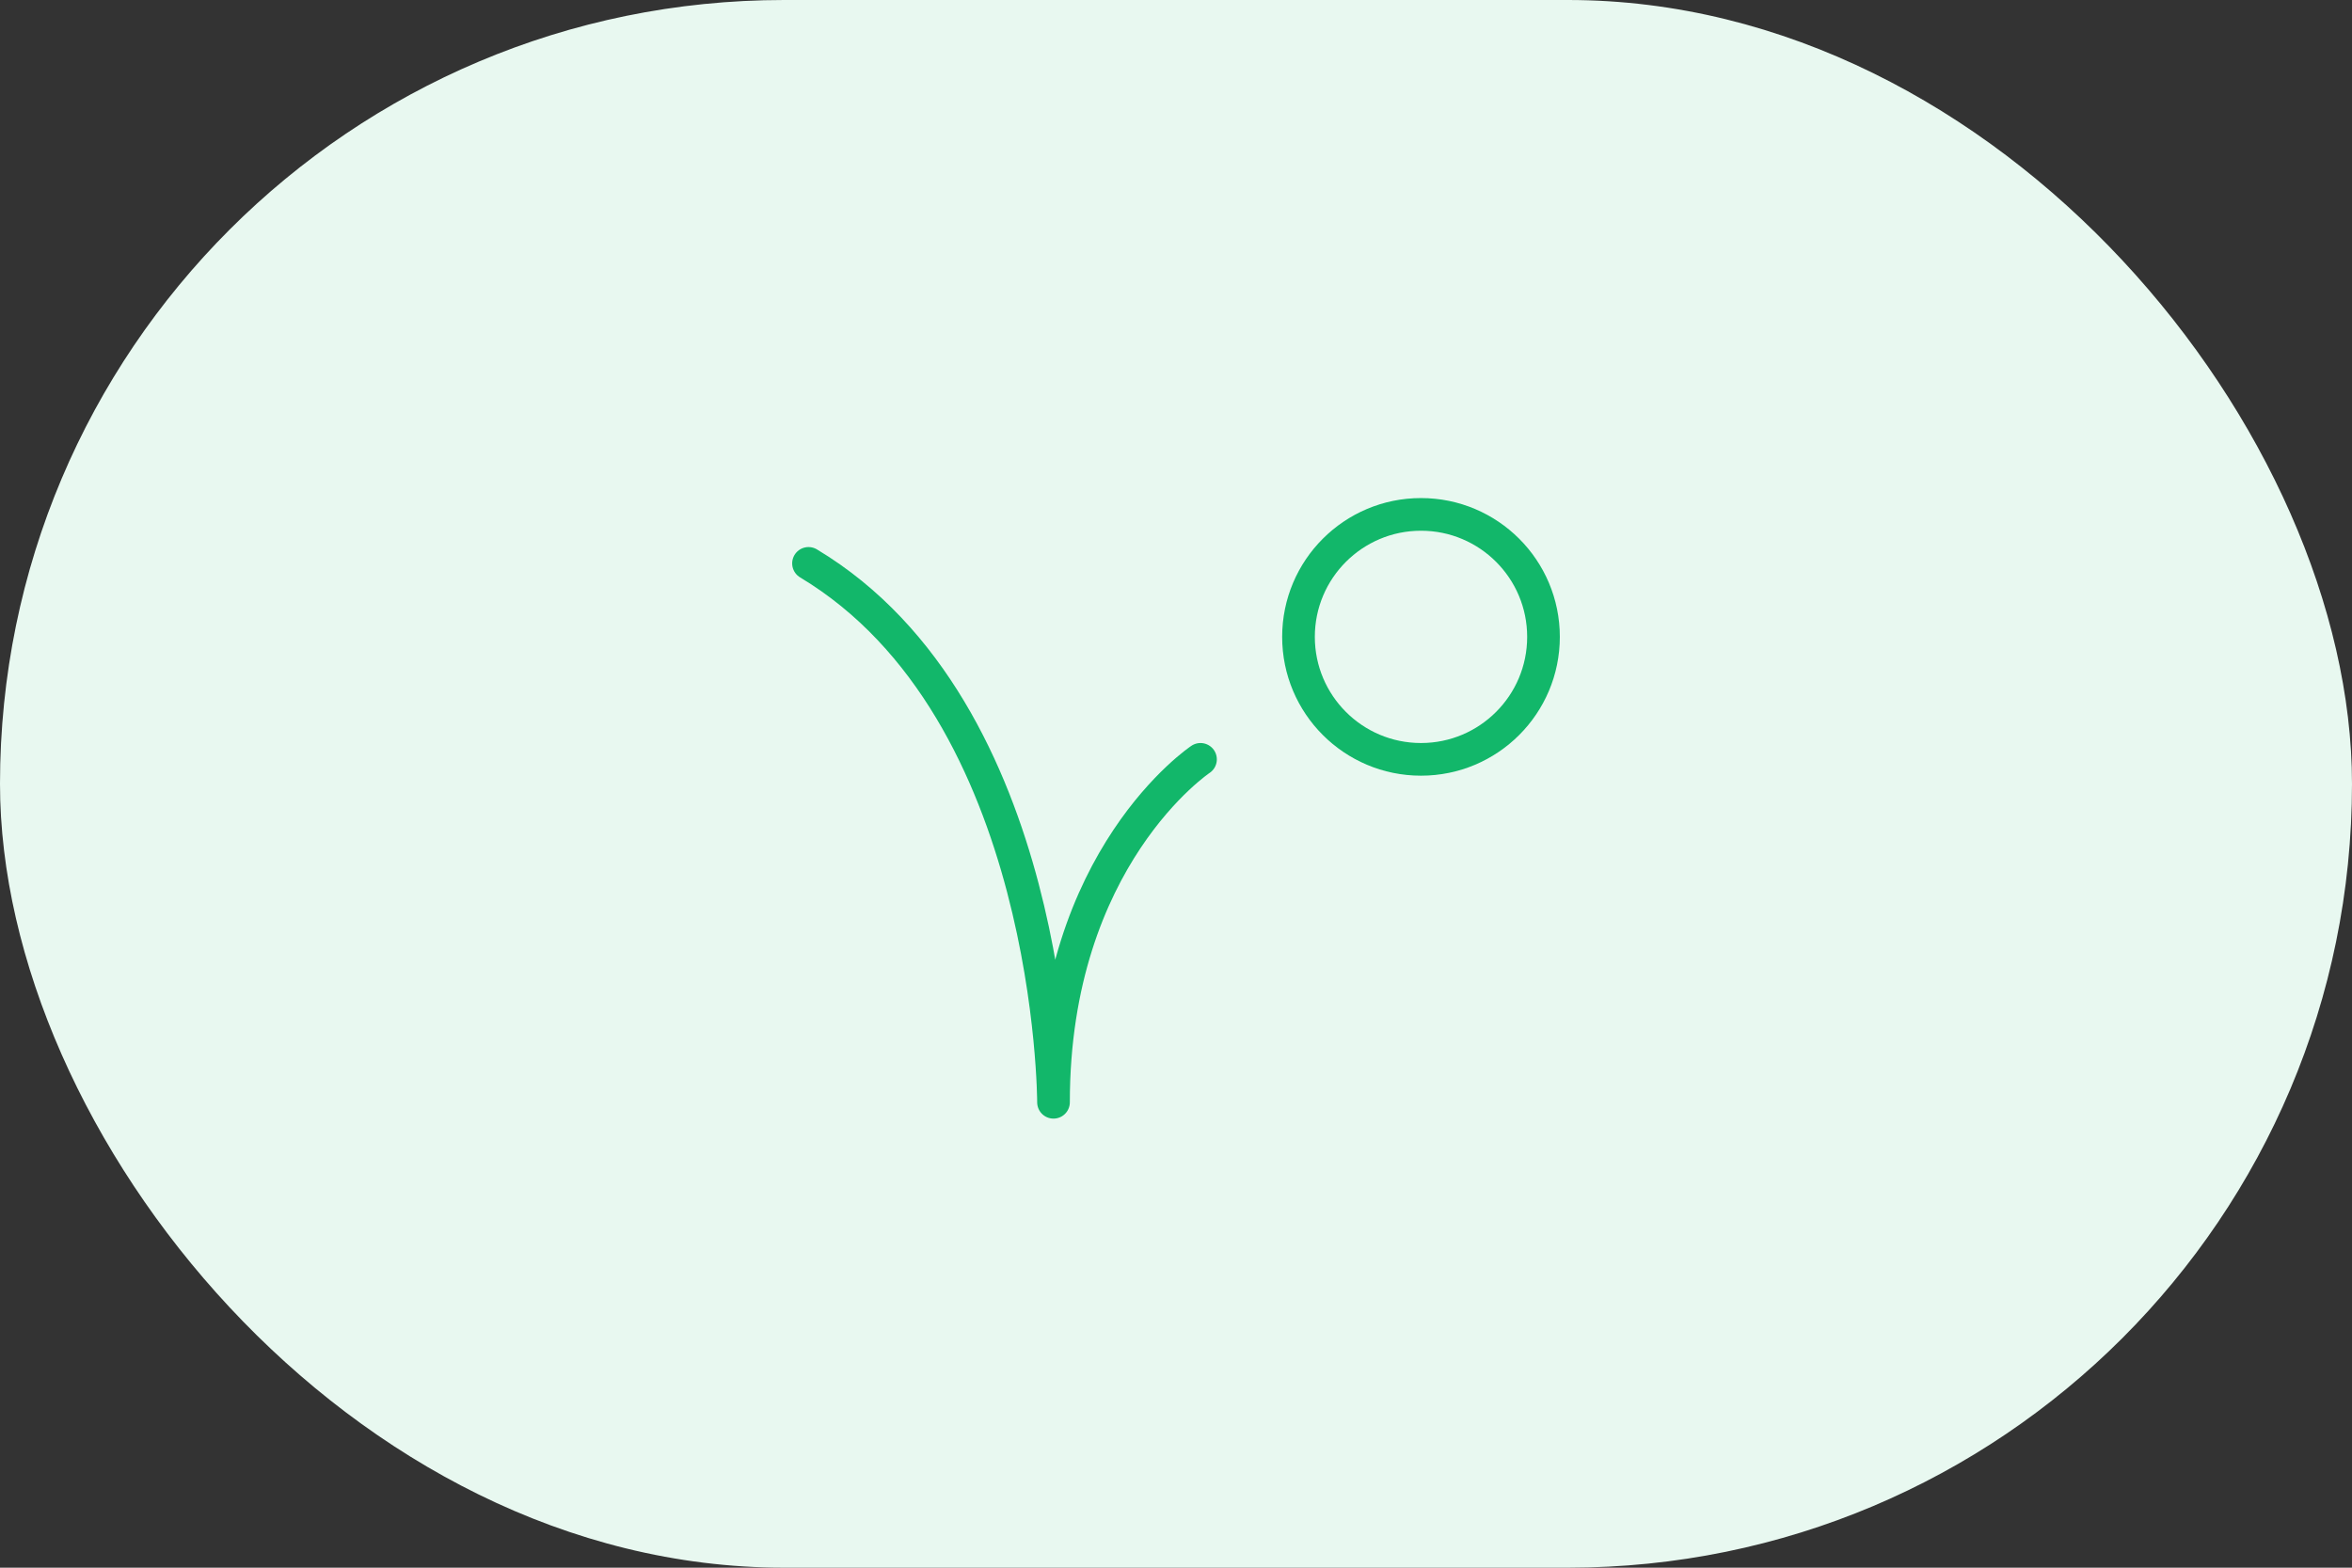 <?xml version="1.0" encoding="UTF-8"?>
<svg xmlns="http://www.w3.org/2000/svg" width="72" height="48" viewBox="0 0 72 48" fill="none">
  <rect x="0" y="0" width="72" height="48" fill="#333333" stroke="none"/>
  <rect width="72" height="48" rx="24" fill="#E8F8F0"></rect>
  <path d="M43.5 23.25C45.571 23.25 47.25 21.571 47.25 19.5C47.25 17.429 45.571 15.75 43.5 15.75C41.429 15.75 39.75 17.429 39.75 19.5C39.75 21.571 41.429 23.25 43.5 23.25Z" stroke="#12B76A" stroke-linecap="round" stroke-linejoin="round"></path>
  <path d="M24.75 17.25C32.25 21.75 32.25 33.75 32.25 33.75C32.25 26.25 36.75 23.25 36.75 23.25" stroke="#12B76A" stroke-linecap="round" stroke-linejoin="round"></path>
</svg>
